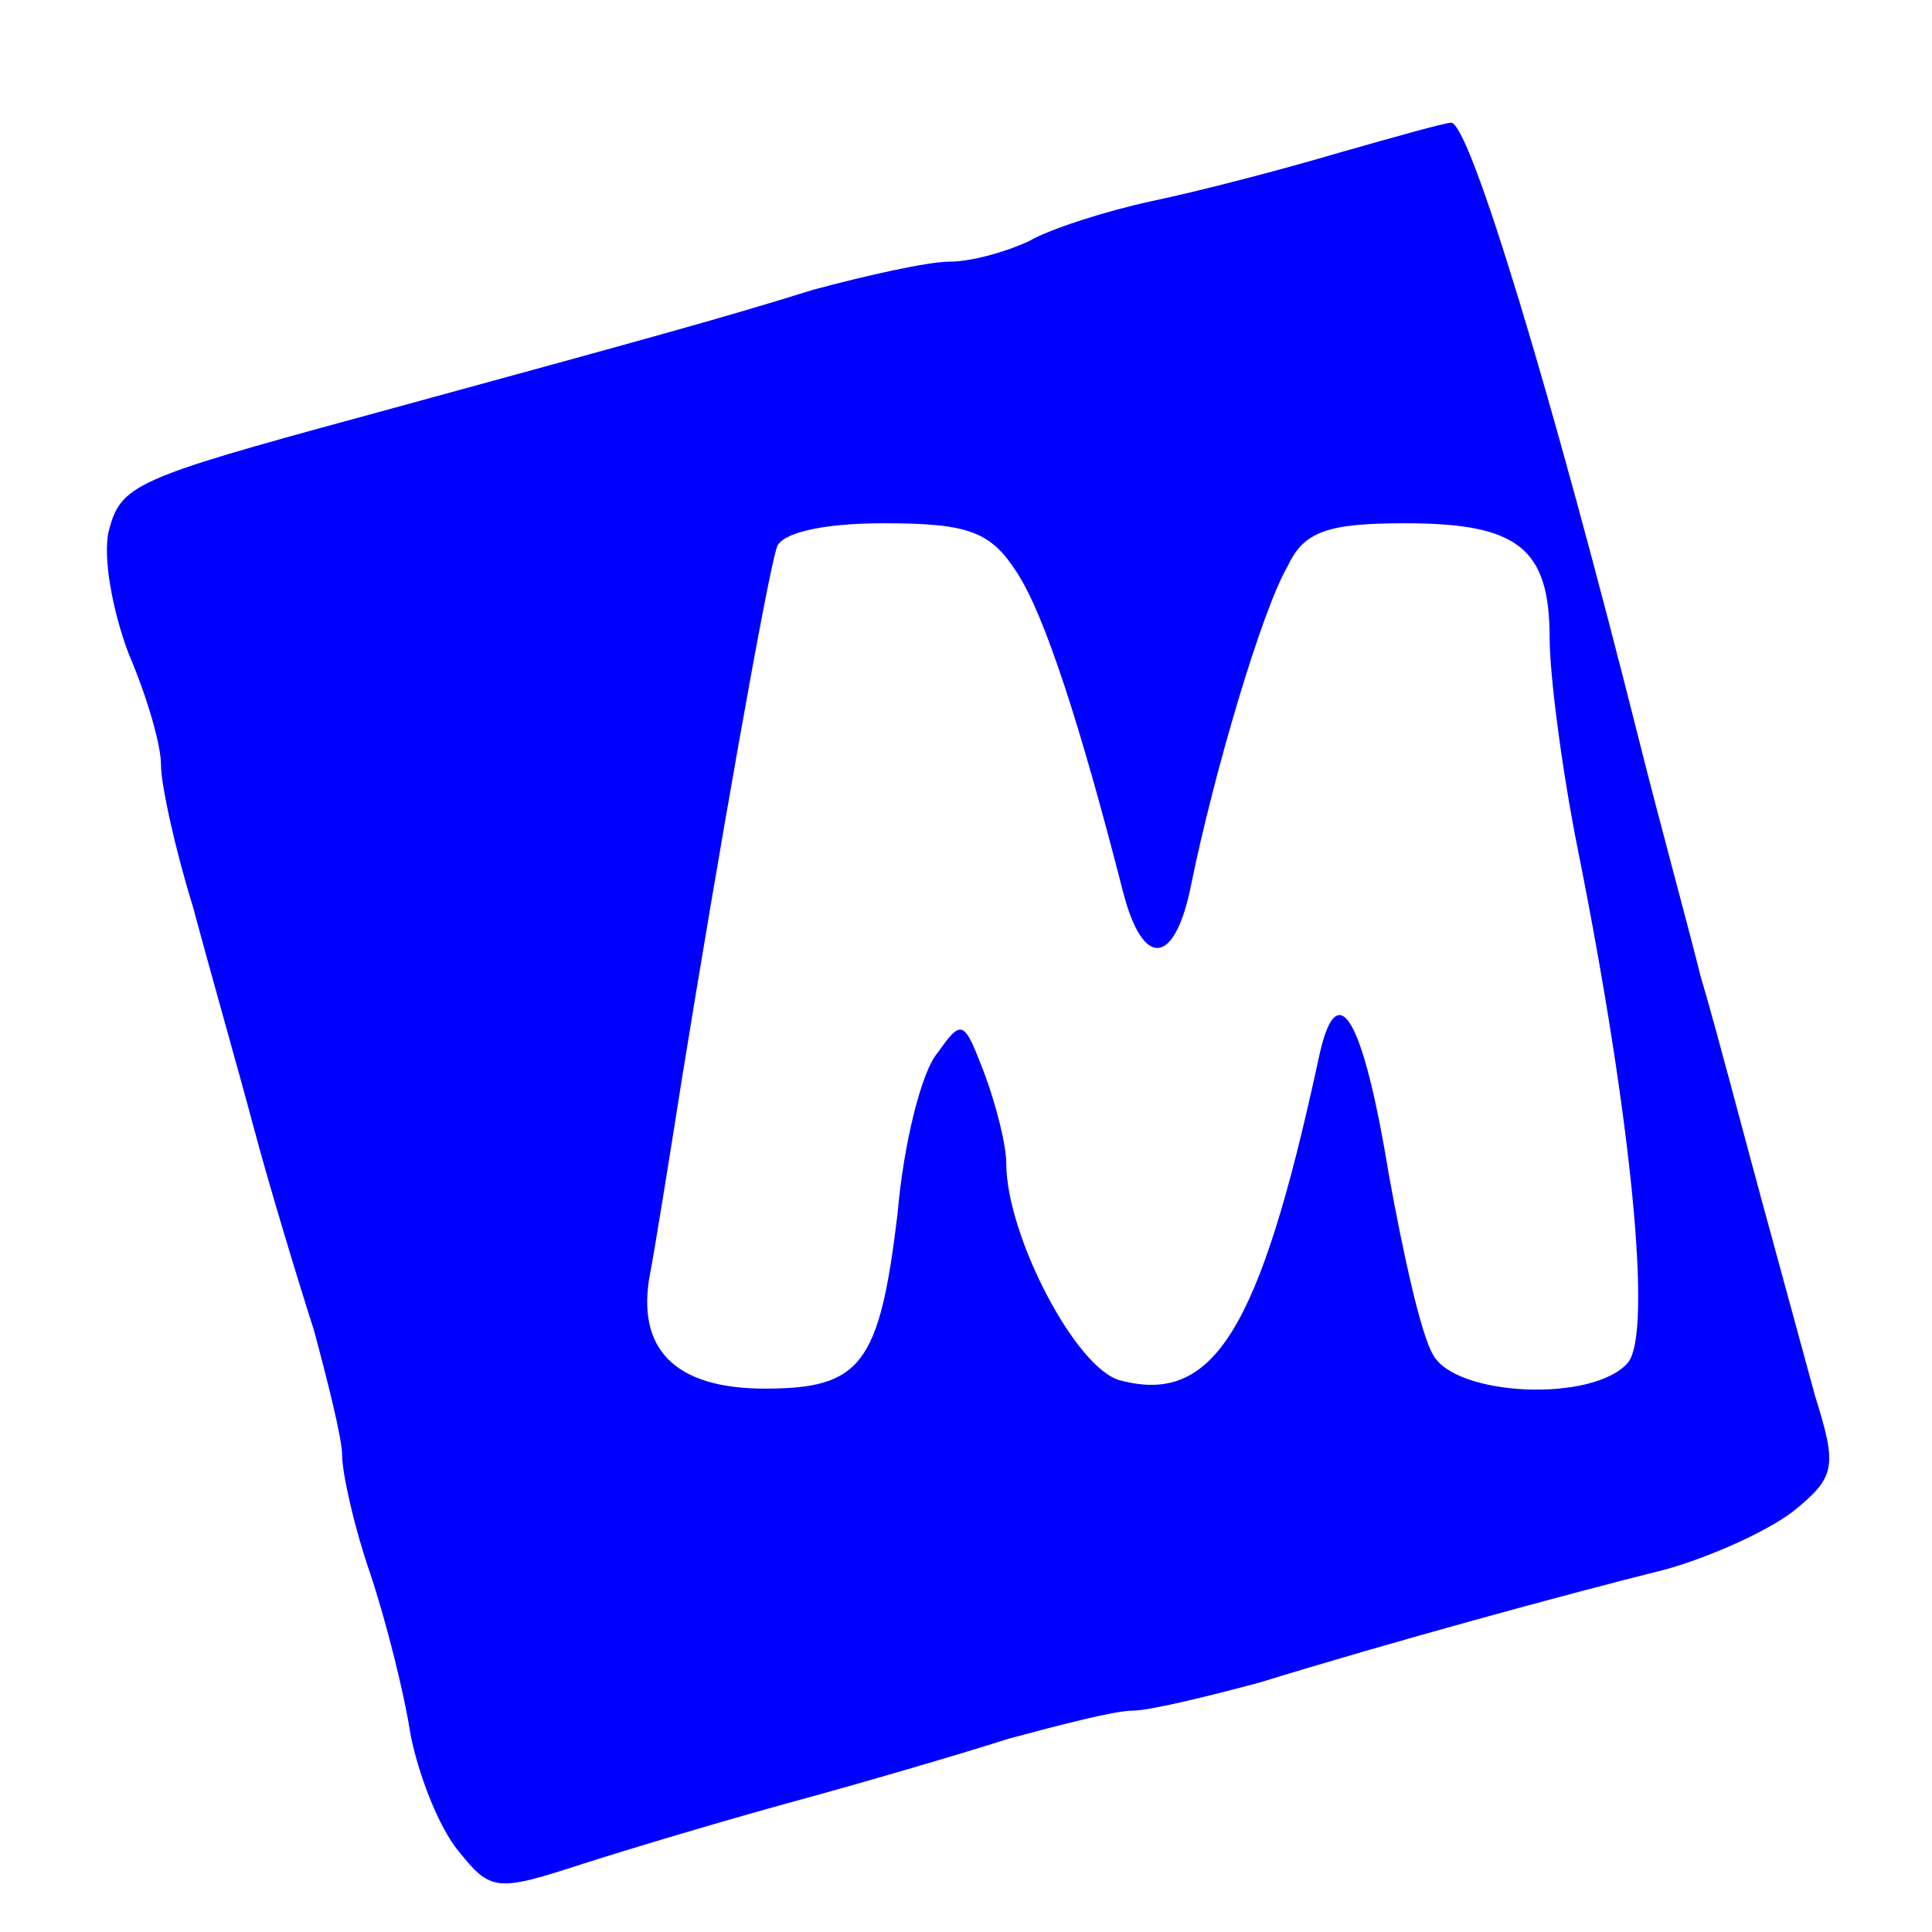  <svg version="1.0" xmlns="http://www.w3.org/2000/svg"  width="96pt" height="96pt" viewBox="0 0 96 96"  preserveAspectRatio="xMidYMid meet">  <g transform="translate(0,96) scale(0.1,-0.1)" fill="#0000ff" stroke="none"> <path d="M665 884 c-27 -8 -69 -19 -93 -24 -23 -5 -51 -14 -61 -20 -11 -5 -28 -10 -39 -10 -11 0 -42 -7 -68 -14 -45 -14 -74 -22 -224 -63 -114 -31 -120 -34 -126 -57 -3 -13 2 -40 10 -61 9 -21 16 -45 16 -55 0 -10 7 -42 16 -71 8 -30 22 -79 30 -109 8 -30 22 -76 30 -101 7 -26 14 -54 14 -62 0 -9 6 -36 14 -59 8 -24 17 -60 20 -80 4 -20 14 -46 24 -58 16 -20 19 -20 62 -6 25 8 72 22 105 31 33 9 81 23 106 31 26 7 53 14 62 14 8 0 37 7 63 14 65 20 149 43 201 56 22 6 51 19 64 29 21 17 22 22 11 57 -6 22 -18 66 -27 99 -9 33 -22 83 -30 110 -7 28 -21 79 -30 115 -44 175 -85 310 -94 309 -3 0 -28 -7 -56 -15z m-160 -208 c14 -21 32 -77 53 -159 10 -39 26 -37 34 4 11 54 35 136 48 158 8 17 20 21 58 21 56 0 72 -12 72 -57 0 -18 6 -65 14 -105 27 -135 37 -240 25 -255 -17 -20 -86 -17 -97 4 -6 10 -15 51 -22 90 -13 79 -26 100 -35 56 -29 -134 -52 -171 -98 -159 -22 5 -57 72 -57 108 0 9 -5 29 -11 45 -10 26 -11 27 -23 10 -8 -9 -17 -45 -20 -80 -9 -75 -18 -87 -66 -87 -45 0 -64 20 -57 57 3 16 10 60 16 98 17 105 42 248 47 263 2 7 22 12 53 12 42 0 53 -4 66 -24z"/> </g> </svg> 